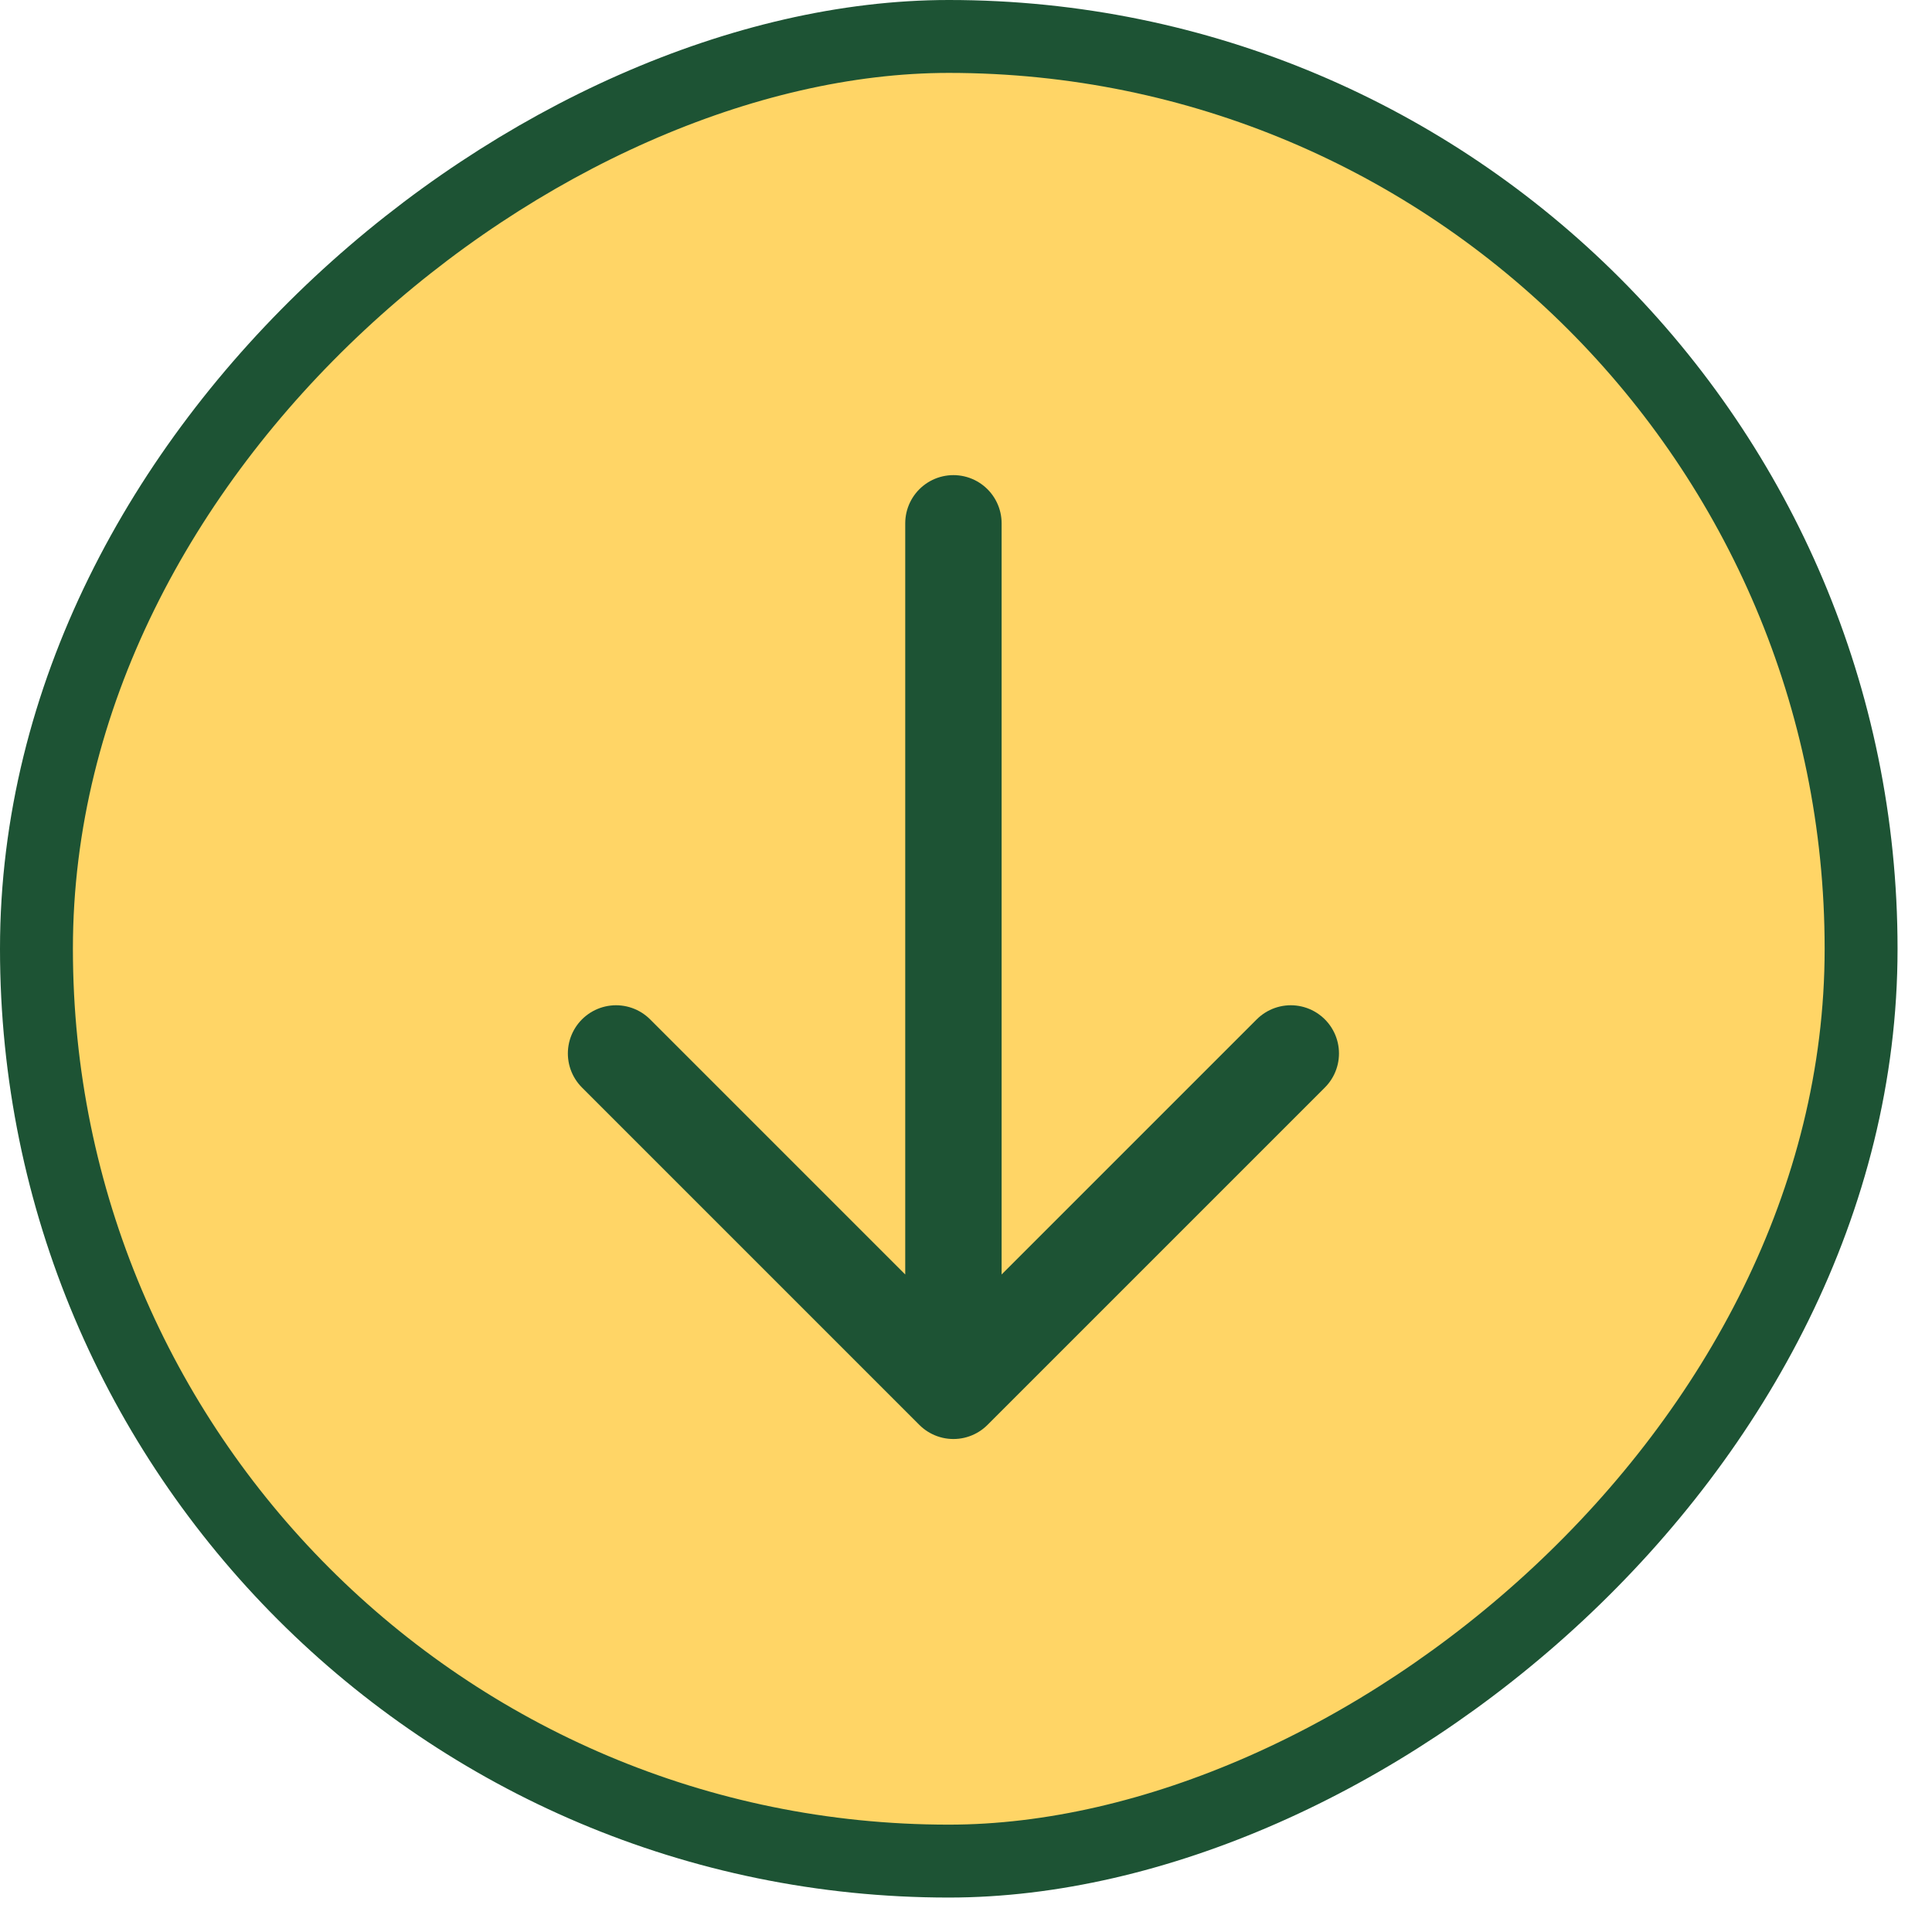 <svg width="53" height="53" fill="none" xmlns="http://www.w3.org/2000/svg"><rect x="51.055" y="1" width="50.055" height="50.055" rx="25.027" transform="rotate(90 51.055 1)" stroke="#1D5334" stroke-width="2" fill="#FFD566"/><path d="M16.9 28.899l9.255 9.255m0 0l9.255-9.255m-9.255 9.255V14.356" stroke="#1D5334" stroke-width="2.644" stroke-linecap="round" stroke-linejoin="round"/></svg>
